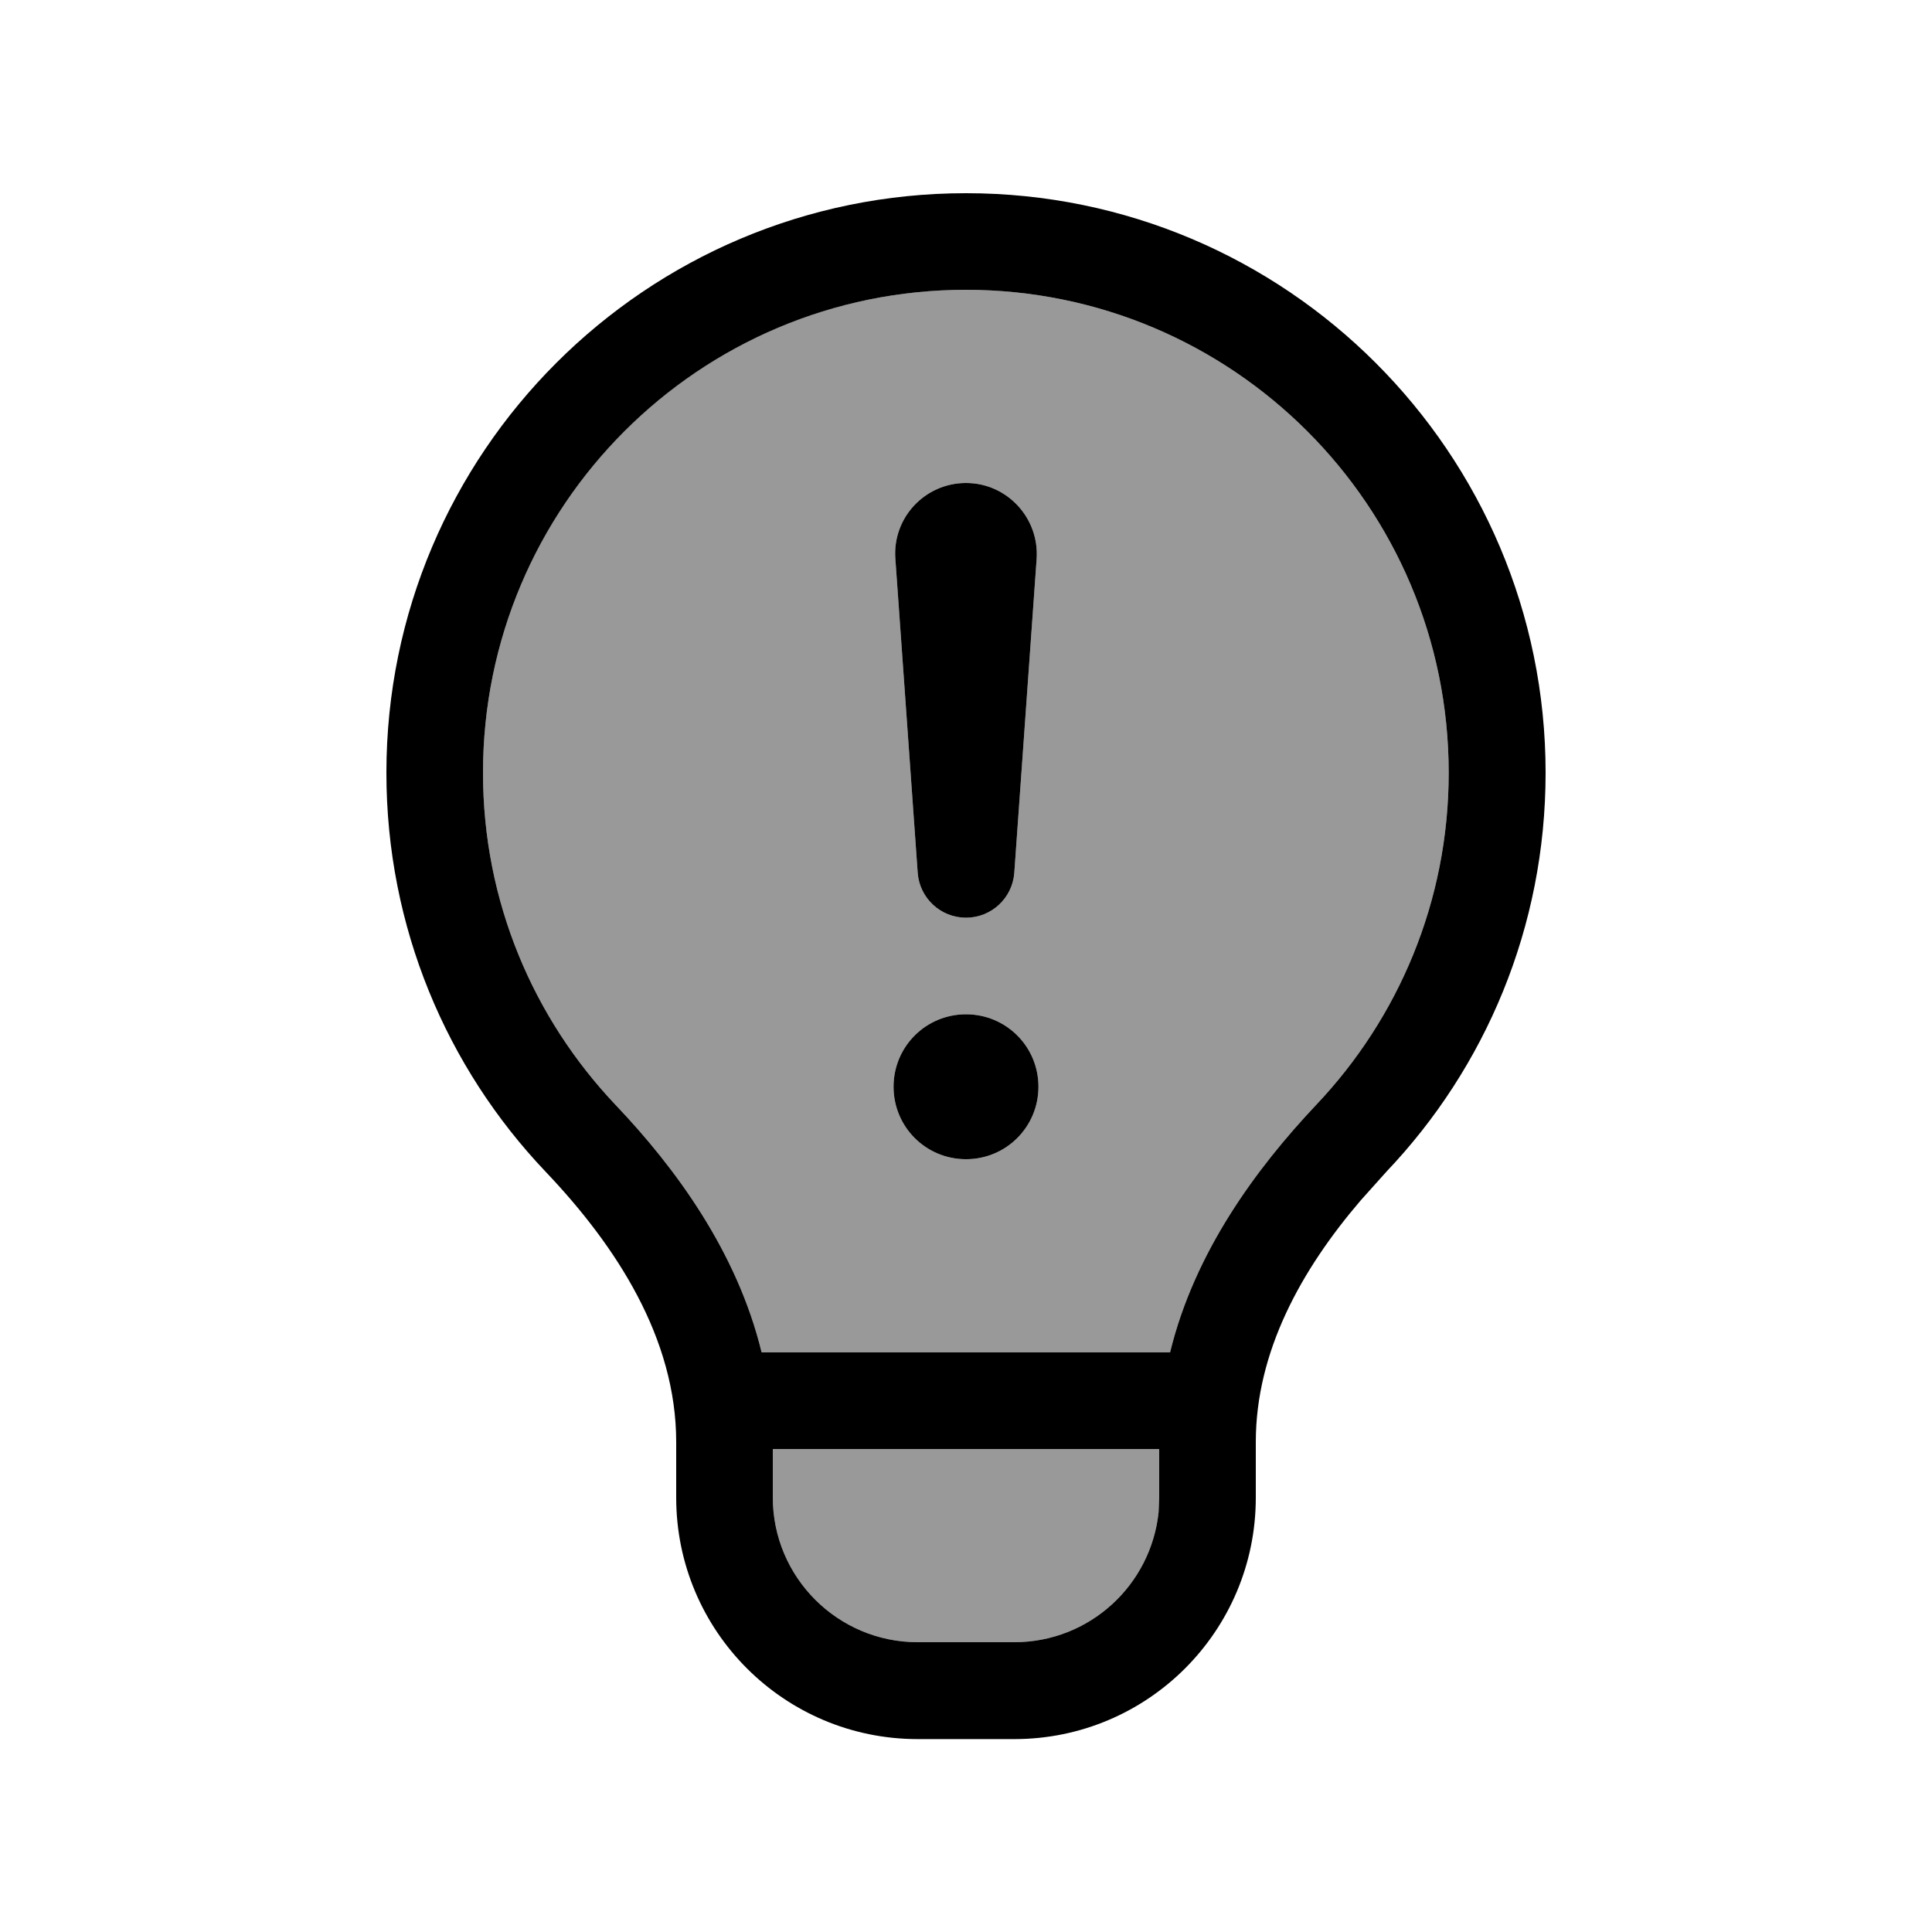 <svg xmlns="http://www.w3.org/2000/svg" viewBox="0 0 640 640"><!--! Font Awesome Pro 7.1.0 by @fontawesome - https://fontawesome.com License - https://fontawesome.com/license (Commercial License) Copyright 2025 Fonticons, Inc. --><path opacity=".4" fill="currentColor" d="M160 256C160 298.7 176.7 337.3 203.9 366C223.8 386.9 244.2 414.7 252.3 448L387.6 448C395.7 414.7 416.2 387 436 366C463.2 337.3 479.9 298.6 479.9 256C479.9 167.6 408.3 96 319.9 96C231.5 96 160 167.6 160 256zM256 480L256 496C256 522.5 277.5 544 304 544L336 544C360.9 544 381.3 525.1 383.8 500.9L384 496L384 480L256 480zM344 360C344 373.3 333.3 384 320 384C306.7 384 296 373.3 296 360C296 346.7 306.7 336 320 336C333.3 336 344 346.7 344 360zM296.6 185.1C295.6 171.5 306.4 160 320 160C333.6 160 344.3 171.6 343.4 185.1L336 289.1C335.4 297.5 328.4 304 320 304C311.6 304 304.6 297.5 304 289.1L296.6 185.1z"/><path fill="currentColor" d="M320 64C426 64 512 150 512 256C512 307.2 492 353.7 459.3 388.1L450.7 397.7C431.1 420.6 416 447.7 416 477.7L416 496.1C416 540.3 380.2 576.1 336 576.1L304 576.1C259.8 576.1 224 540.3 224 496.1L224 477.7C224 443.4 204.3 412.9 180.7 388.1C148 353.7 128 307.2 128 256C128 150 214 64 320 64zM256 496C256 522.5 277.5 544 304 544L336 544C360.9 544 381.3 525.1 383.8 500.9L384 496L384 480L256 480L256 496zM320 96C231.6 96 160 167.6 160 256C160 298.7 176.7 337.3 203.9 366C223.8 386.9 244.2 414.7 252.3 448L387.6 448C395.7 414.7 416.2 387 436 366C463.2 337.3 479.9 298.6 479.9 256C479.9 167.6 408.3 96 319.9 96zM320 384C306.7 384 296 373.3 296 360C296 346.7 306.7 336 320 336C333.3 336 344 346.7 344 360C344 373.3 333.3 384 320 384zM320 160C333.6 160 344.3 171.6 343.4 185.1L336 289.1C335.4 297.5 328.4 304 320 304C311.6 304 304.6 297.5 304 289.1L296.6 185.1C295.6 171.5 306.4 160 320 160z"/></svg>